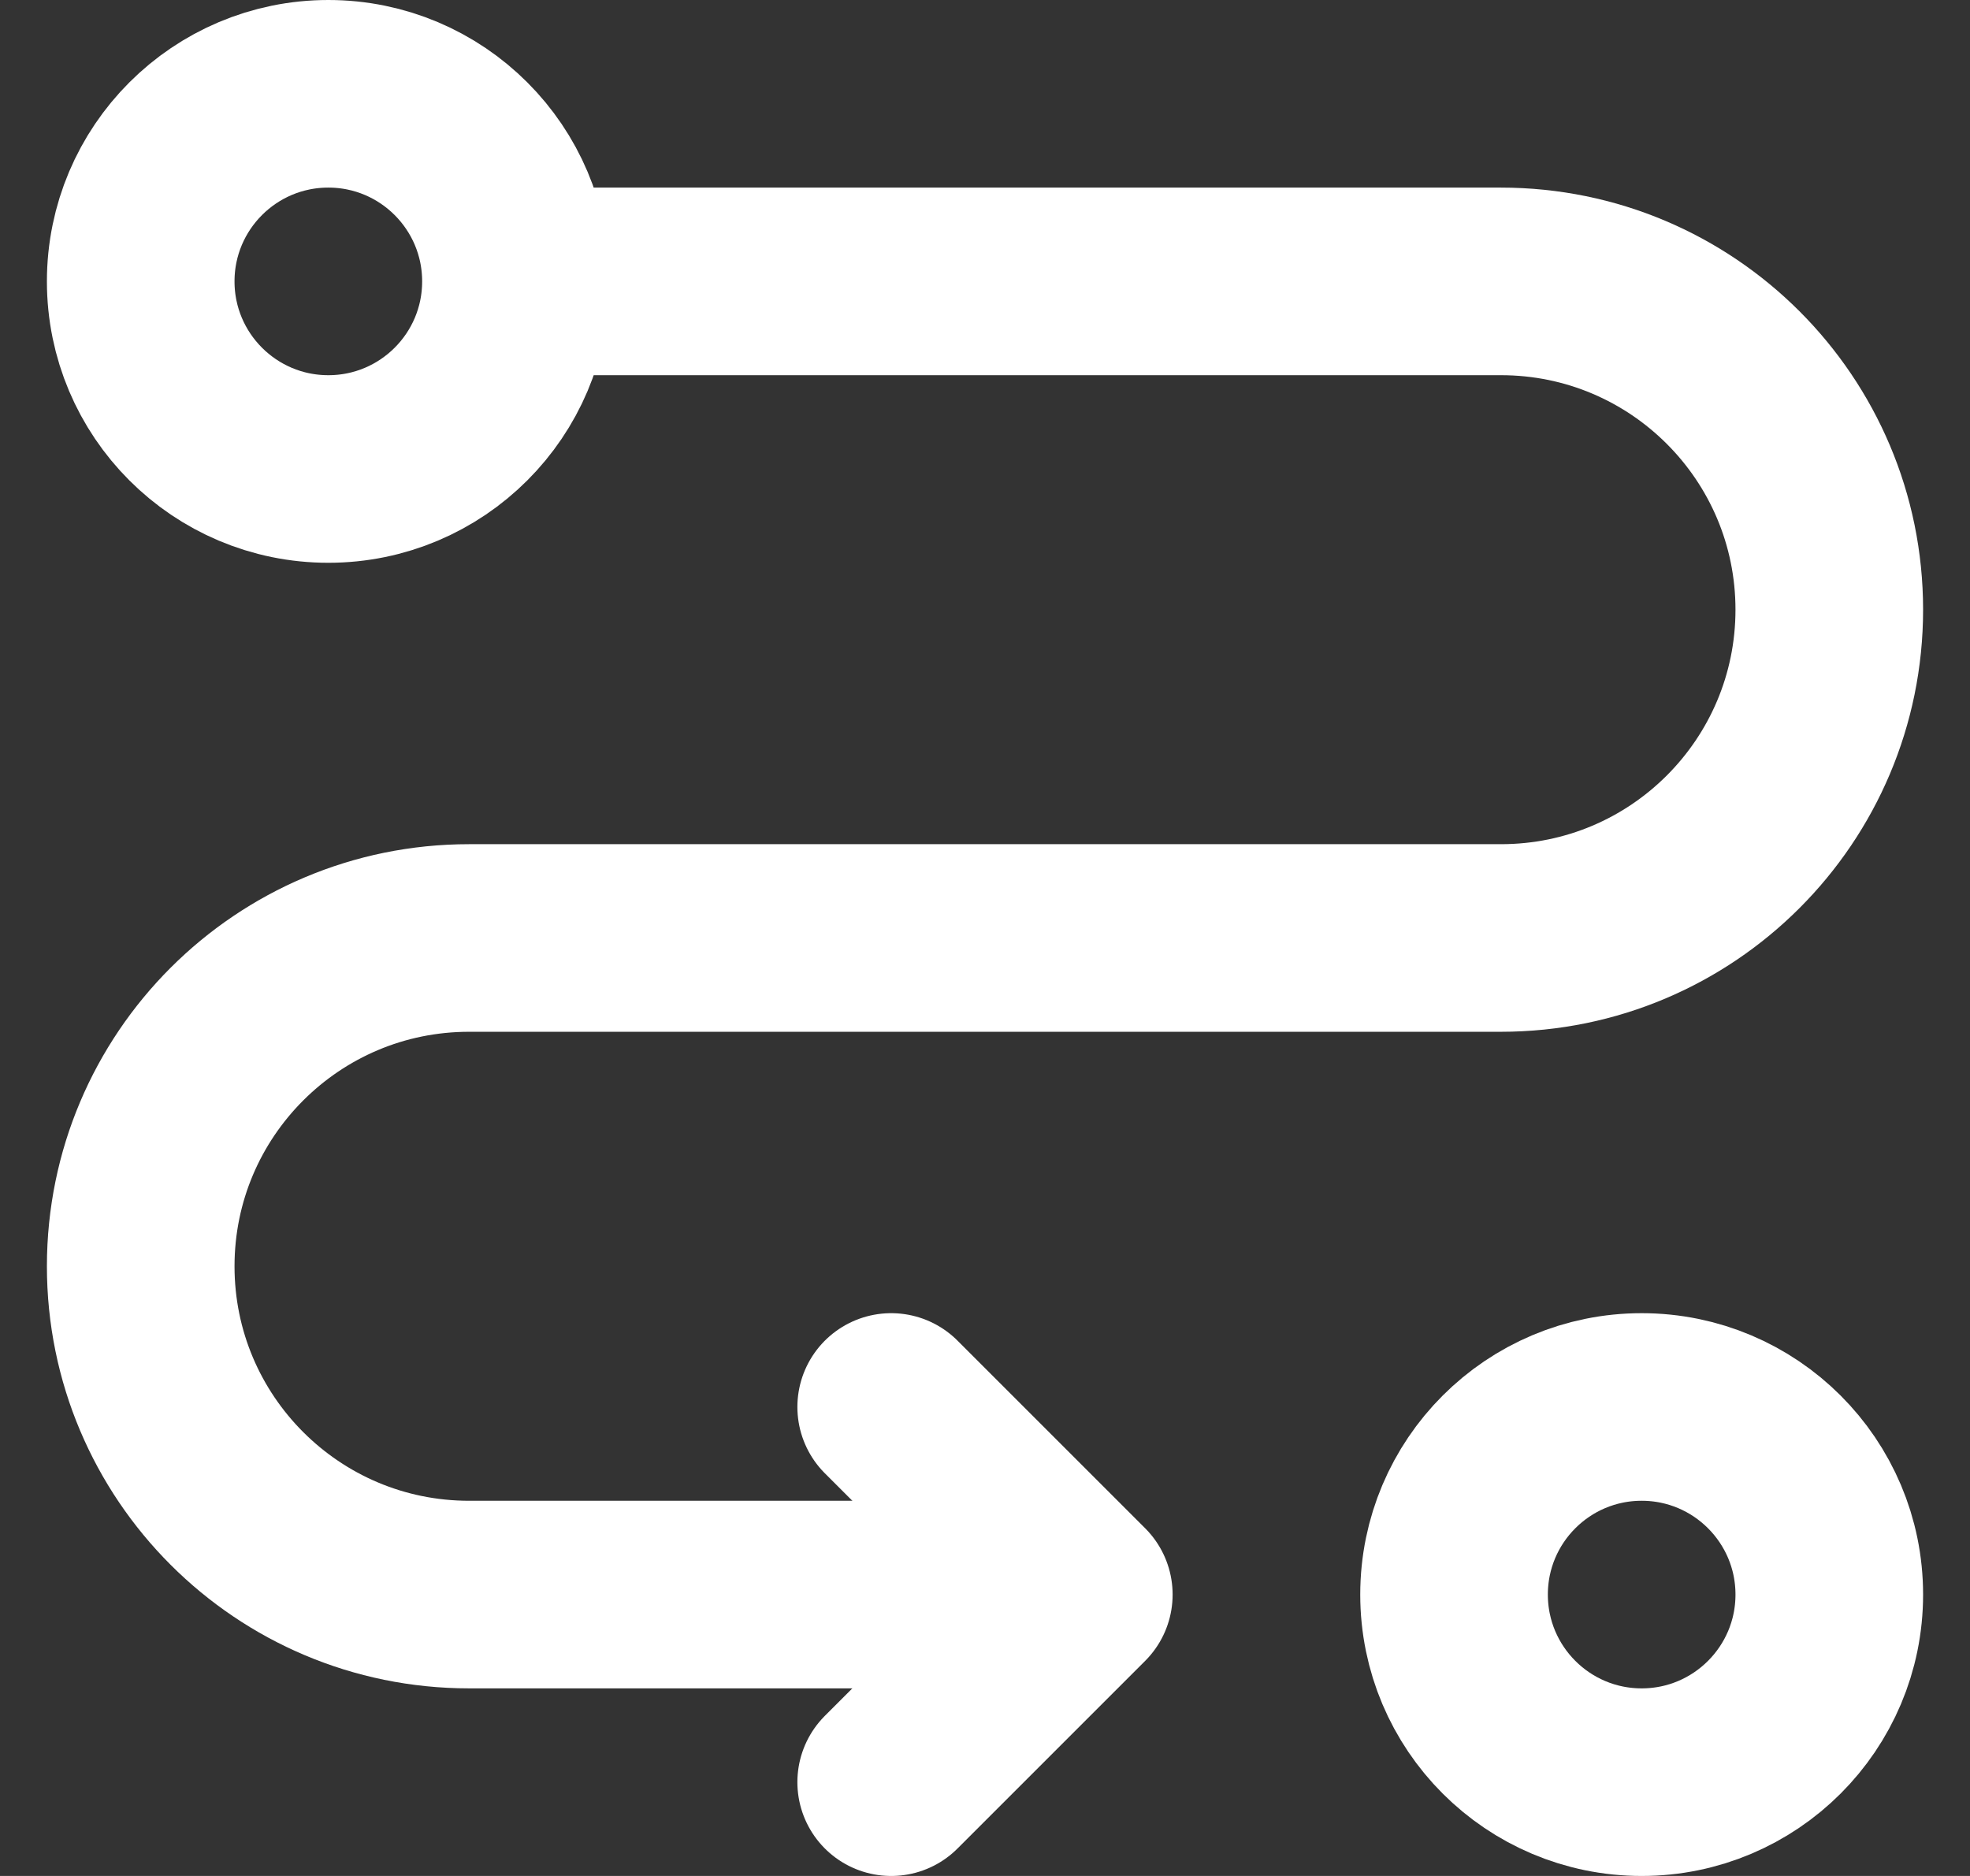 <svg width="21" height="20" viewBox="0 0 21 20" fill="none" xmlns="http://www.w3.org/2000/svg">
<rect x="0" y="0" width="21" height="20" fill="#333333" stroke="none"/>
<path d="M5.5 3H16C17.933 3 19.5 4.567 19.5 6.5V6.5C19.5 8.433 17.933 10 16 10H13H5C3.067 10 1.5 11.567 1.5 13.5V13.5C1.5 15.433 3.067 17 5 17H10.5" stroke="white" stroke-width="2"/>
<circle cx="3.5" cy="3" r="2" stroke="white" stroke-width="2"/>
<circle cx="17.5" cy="17" r="2" stroke="white" stroke-width="2"/>
<path d="M9.5 19L11.5 17L9.5 15" stroke="white" stroke-width="2" stroke-linecap="round" stroke-linejoin="round"/>
</svg>
